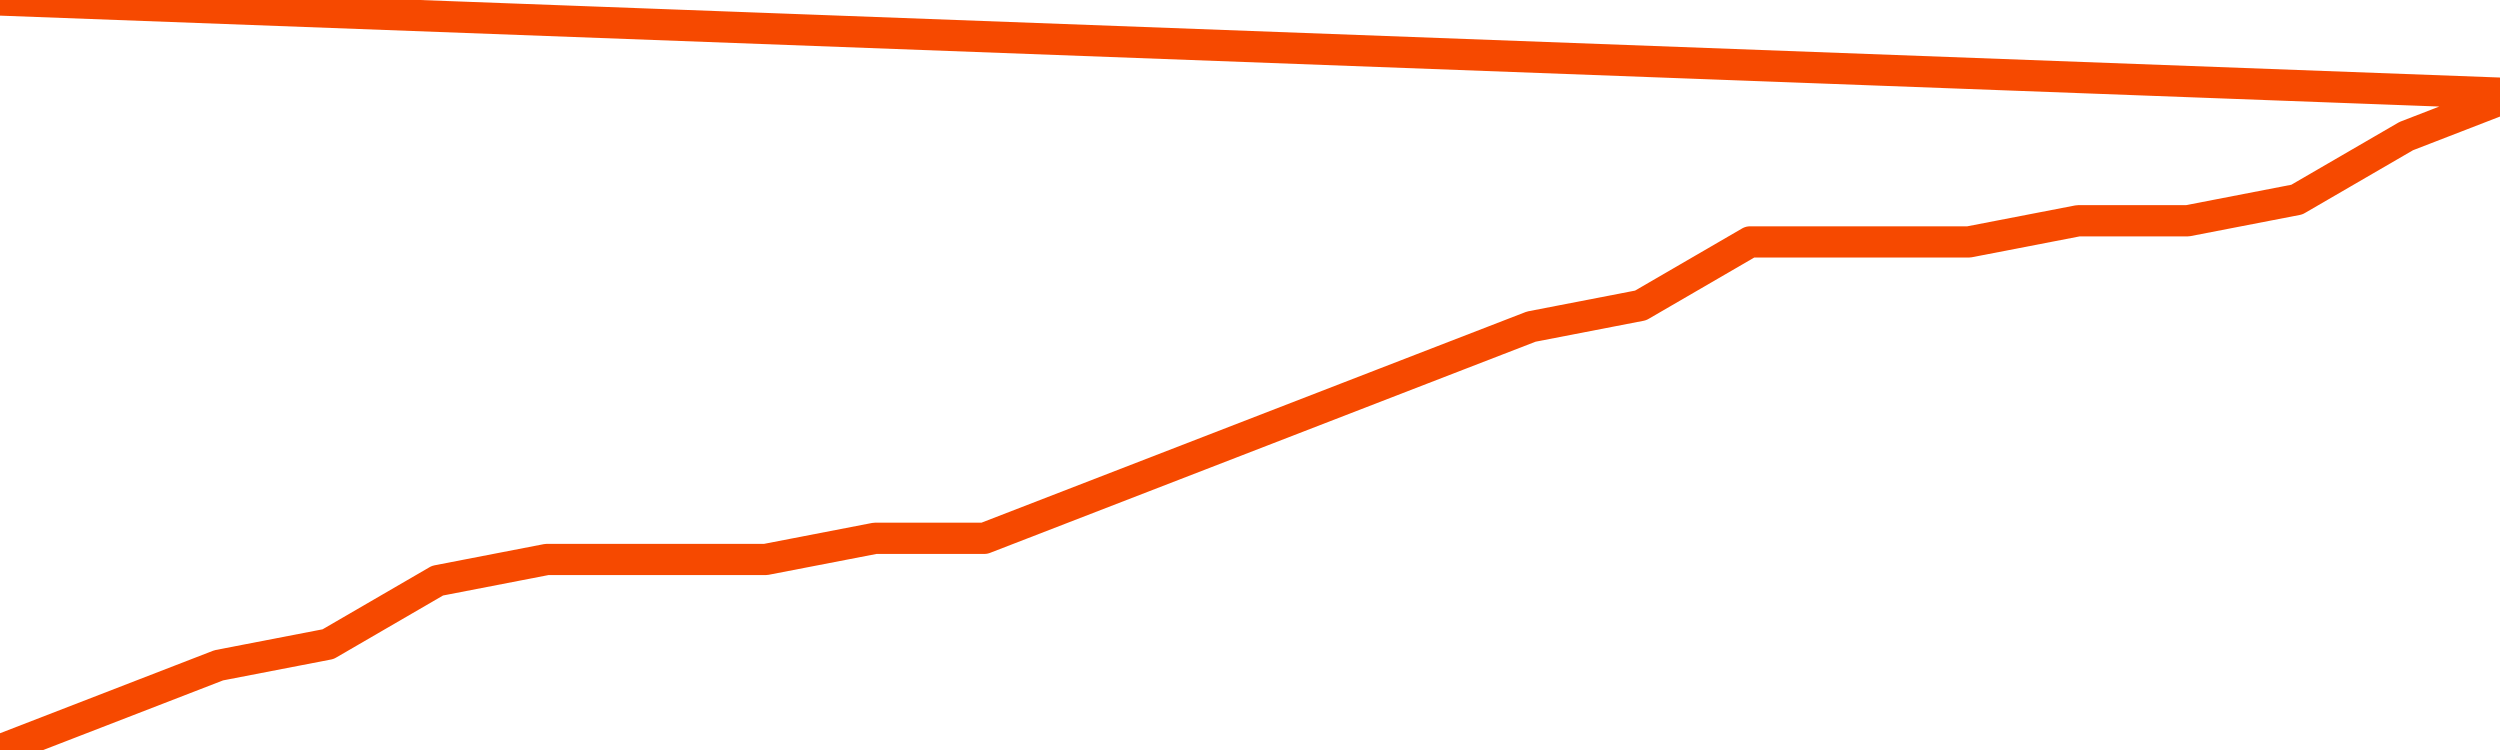       <svg
        version="1.1"
        xmlns="http://www.w3.org/2000/svg"
        width="80"
        height="24"
        viewBox="0 0 80 24">
        <path
          fill="url(#gradient)"
          fill-opacity="0.56"
          stroke="none"
          d="M 0,26 0.0,24.0 3.5,22.645 7.0,21.29 10.5,20.613 14.0,18.581 17.5,17.903 21.0,17.903 24.5,17.903 28.0,17.226 31.5,17.226 35.0,15.871 38.5,14.516 42.0,13.161 45.5,11.806 49.0,10.452 52.5,9.774 56.0,7.742 59.5,7.742 63.0,7.742 66.5,7.065 70.0,7.065 73.5,6.387 77.0,4.355 80.5,3.0 82,26 Z"
        />
        <path
          fill="none"
          stroke="#F64900"
          stroke-width="1"
          stroke-linejoin="round"
          stroke-linecap="round"
          d="M 0.0,24.0 3.5,22.645 7.0,21.29 10.5,20.613 14.0,18.581 17.5,17.903 21.0,17.903 24.5,17.903 28.0,17.226 31.5,17.226 35.0,15.871 38.5,14.516 42.0,13.161 45.5,11.806 49.0,10.452 52.5,9.774 56.0,7.742 59.5,7.742 63.0,7.742 66.5,7.065 70.0,7.065 73.5,6.387 77.0,4.355 80.5,3.0.join(' ') }"
        />
      </svg>
